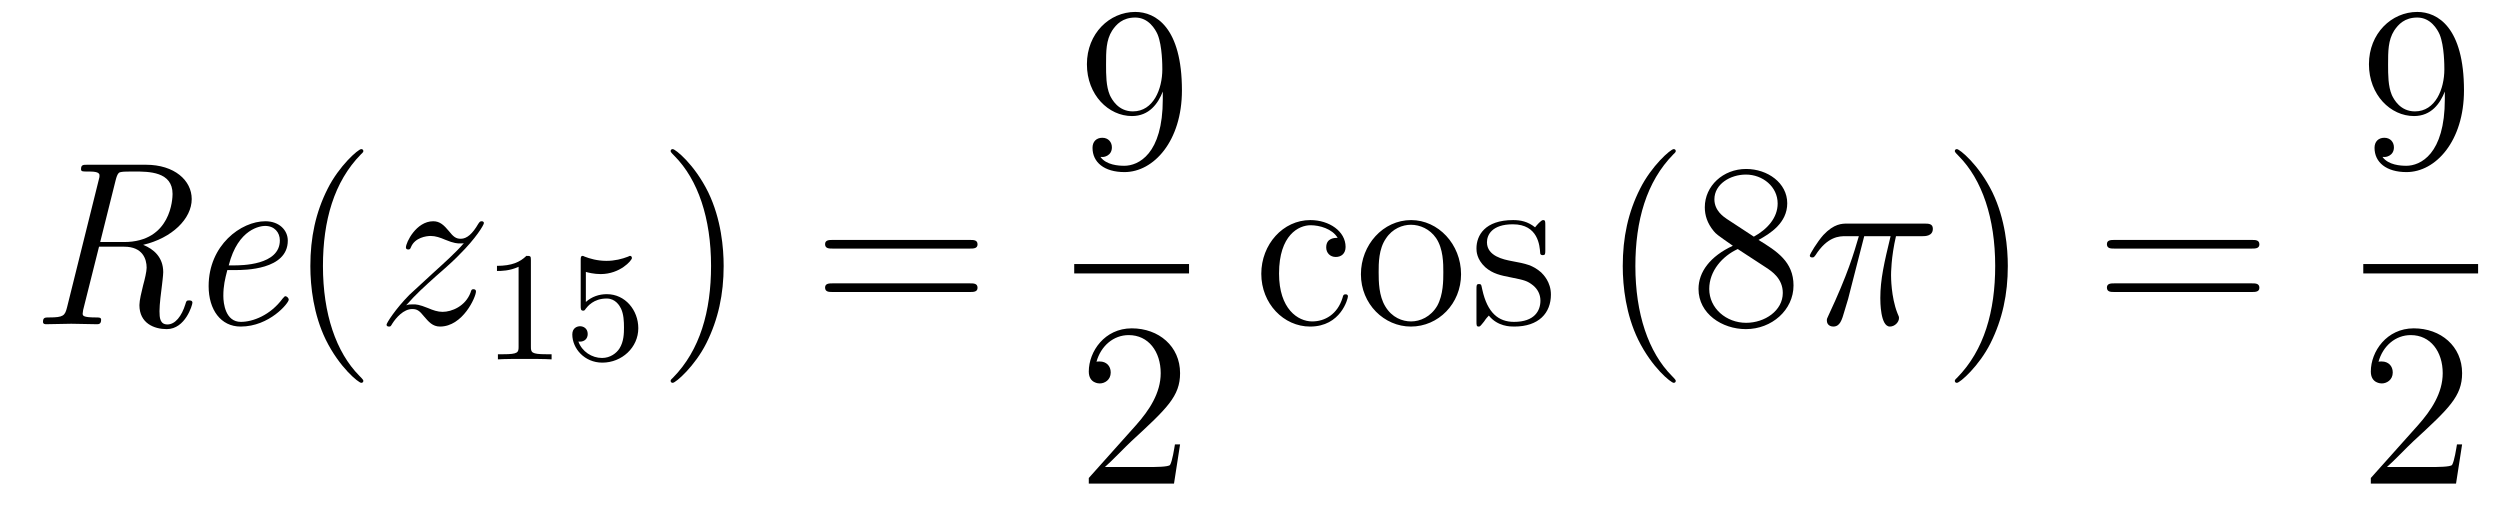<?xml version='1.0'?>
<!-- This file was generated by dvisvgm 1.14.1 -->
<svg height='26pt' version='1.1' viewBox='0 -26 128 26' width='128pt' xmlns='http://www.w3.org/2000/svg' xmlns:xlink='http://www.w3.org/1999/xlink'>
<g id='page1'>
<g transform='matrix(1 0 0 1 -127 641)'>
<path d='M134.329 -654.464C135.812 -654.811 136.816 -655.803 136.816 -656.808C136.816 -657.764 135.931 -658.565 134.473 -658.565H131.472C131.257 -658.565 131.149 -658.565 131.149 -658.338C131.149 -658.218 131.233 -658.218 131.46 -658.218C131.759 -658.218 132.094 -658.218 132.094 -658.027C132.094 -657.955 132.094 -657.919 132.07 -657.847L130.432 -651.261C130.325 -650.842 130.253 -650.747 129.524 -650.747C129.308 -650.747 129.201 -650.747 129.201 -650.52C129.201 -650.4 129.32 -650.4 129.368 -650.4C129.775 -650.4 130.229 -650.424 130.647 -650.424C131.078 -650.424 131.532 -650.4 131.95 -650.4C132.046 -650.4 132.177 -650.4 132.177 -650.627C132.177 -650.747 132.082 -650.747 131.903 -650.747C131.233 -650.747 131.233 -650.842 131.233 -650.95L131.257 -651.129L132.07 -654.369H133.361C134.305 -654.369 134.508 -653.735 134.508 -653.293C134.508 -653.102 134.413 -652.695 134.329 -652.396C134.246 -652.062 134.138 -651.619 134.138 -651.38C134.138 -650.448 134.891 -650.149 135.537 -650.149C136.493 -650.149 136.852 -651.392 136.852 -651.5C136.852 -651.619 136.732 -651.619 136.684 -651.619C136.553 -651.619 136.541 -651.595 136.493 -651.428C136.302 -650.807 135.967 -650.388 135.573 -650.388C135.19 -650.388 135.166 -650.735 135.166 -651.069C135.166 -651.428 135.25 -652.062 135.297 -652.432C135.297 -652.456 135.357 -652.898 135.357 -653.066C135.357 -653.831 134.867 -654.249 134.329 -654.464ZM133.349 -654.608H132.13L132.919 -657.764C133.014 -658.146 133.098 -658.182 133.206 -658.194C133.289 -658.218 133.648 -658.218 133.875 -658.218C134.616 -658.218 135.835 -658.218 135.835 -657.07C135.835 -656.855 135.776 -654.608 133.349 -654.608Z' fill-rule='evenodd'/>
<path d='M139.069 -653.173C139.487 -653.173 141.735 -653.173 141.735 -654.68C141.735 -655.218 141.292 -655.672 140.587 -655.672C139.344 -655.672 137.682 -654.453 137.682 -652.348C137.682 -651.141 138.304 -650.28 139.32 -650.28C140.802 -650.28 141.783 -651.488 141.783 -651.655C141.783 -651.739 141.687 -651.834 141.615 -651.834C141.579 -651.834 141.567 -651.822 141.472 -651.715C140.838 -650.854 139.942 -650.52 139.332 -650.52C138.543 -650.52 138.435 -651.464 138.435 -651.847C138.435 -652.372 138.519 -652.707 138.639 -653.173H139.069ZM138.711 -653.412C139.189 -655.313 140.36 -655.433 140.575 -655.433C141.053 -655.433 141.328 -655.098 141.328 -654.692C141.328 -653.412 139.344 -653.412 138.961 -653.412H138.711Z' fill-rule='evenodd'/>
<path d='M145.603 -647.495C145.603 -647.531 145.603 -647.555 145.4 -647.758C144.204 -648.966 143.535 -650.938 143.535 -653.377C143.535 -655.696 144.097 -657.692 145.484 -659.103C145.603 -659.21 145.603 -659.234 145.603 -659.27C145.603 -659.342 145.543 -659.366 145.495 -659.366C145.34 -659.366 144.36 -658.505 143.774 -657.333C143.165 -656.126 142.89 -654.847 142.89 -653.377C142.89 -652.312 143.057 -650.89 143.678 -649.611C144.384 -648.177 145.364 -647.399 145.495 -647.399C145.543 -647.399 145.603 -647.423 145.603 -647.495Z' fill-rule='evenodd'/>
<path d='M147.795 -651.368C148.309 -651.954 148.727 -652.325 149.325 -652.863C150.042 -653.484 150.353 -653.783 150.52 -653.962C151.357 -654.787 151.775 -655.481 151.775 -655.576C151.775 -655.672 151.68 -655.672 151.656 -655.672C151.572 -655.672 151.548 -655.624 151.488 -655.54C151.19 -655.026 150.903 -654.775 150.592 -654.775C150.341 -654.775 150.209 -654.883 149.982 -655.17C149.731 -655.468 149.528 -655.672 149.181 -655.672C148.309 -655.672 147.783 -654.584 147.783 -654.333C147.783 -654.297 147.795 -654.225 147.902 -654.225C147.998 -654.225 148.01 -654.273 148.046 -654.357C148.249 -654.835 148.823 -654.919 149.05 -654.919C149.301 -654.919 149.54 -654.835 149.791 -654.727C150.245 -654.536 150.437 -654.536 150.556 -654.536C150.64 -654.536 150.687 -654.536 150.747 -654.548C150.353 -654.082 149.708 -653.508 149.169 -653.018L147.962 -651.906C147.233 -651.165 146.791 -650.46 146.791 -650.376C146.791 -650.304 146.85 -650.28 146.922 -650.28C146.994 -650.28 147.006 -650.292 147.089 -650.436C147.281 -650.735 147.663 -651.177 148.106 -651.177C148.357 -651.177 148.476 -651.093 148.715 -650.794C148.942 -650.532 149.146 -650.28 149.528 -650.28C150.7 -650.28 151.369 -651.799 151.369 -652.073C151.369 -652.121 151.357 -652.193 151.238 -652.193C151.142 -652.193 151.13 -652.145 151.094 -652.026C150.831 -651.32 150.126 -651.033 149.66 -651.033C149.408 -651.033 149.169 -651.117 148.918 -651.225C148.44 -651.416 148.309 -651.416 148.153 -651.416C148.034 -651.416 147.902 -651.416 147.795 -651.368Z' fill-rule='evenodd'/>
<path d='M154.182 -653.676C154.182 -653.891 154.166 -653.899 153.951 -653.899C153.624 -653.58 153.202 -653.389 152.445 -653.389V-653.126C152.66 -653.126 153.09 -653.126 153.552 -653.341V-649.253C153.552 -648.958 153.529 -648.863 152.772 -648.863H152.493V-648.6C152.819 -648.624 153.505 -648.624 153.863 -648.624C154.222 -648.624 154.915 -648.624 155.242 -648.6V-648.863H154.963C154.206 -648.863 154.182 -648.958 154.182 -649.253V-653.676ZM156.996 -653.078C157.099 -653.046 157.418 -652.967 157.752 -652.967C158.749 -652.967 159.354 -653.668 159.354 -653.787C159.354 -653.875 159.298 -653.899 159.258 -653.899C159.243 -653.899 159.227 -653.899 159.155 -653.859C158.844 -653.74 158.478 -653.644 158.048 -653.644C157.577 -653.644 157.187 -653.763 156.94 -653.859C156.86 -653.899 156.844 -653.899 156.836 -653.899C156.732 -653.899 156.732 -653.811 156.732 -653.668V-651.333C156.732 -651.19 156.732 -651.094 156.86 -651.094C156.924 -651.094 156.948 -651.126 156.987 -651.19C157.083 -651.309 157.386 -651.716 158.063 -651.716C158.51 -651.716 158.725 -651.349 158.797 -651.198C158.932 -650.911 158.948 -650.544 158.948 -650.233C158.948 -649.939 158.94 -649.508 158.717 -649.158C158.565 -648.919 158.247 -648.672 157.824 -648.672C157.306 -648.672 156.796 -648.998 156.613 -649.516C156.637 -649.508 156.685 -649.508 156.693 -649.508C156.916 -649.508 157.091 -649.652 157.091 -649.899C157.091 -650.194 156.86 -650.297 156.701 -650.297C156.557 -650.297 156.302 -650.217 156.302 -649.875C156.302 -649.158 156.924 -648.433 157.84 -648.433C158.836 -648.433 159.681 -649.206 159.681 -650.194C159.681 -651.118 159.012 -651.939 158.071 -651.939C157.673 -651.939 157.298 -651.811 156.996 -651.54V-653.078Z' fill-rule='evenodd'/>
<path d='M164.051 -653.377C164.051 -654.285 163.932 -655.767 163.262 -657.154C162.557 -658.588 161.577 -659.366 161.445 -659.366C161.397 -659.366 161.337 -659.342 161.337 -659.27C161.337 -659.234 161.337 -659.21 161.541 -659.007C162.736 -657.8 163.406 -655.827 163.406 -653.388C163.406 -651.069 162.844 -649.073 161.457 -647.662C161.337 -647.555 161.337 -647.531 161.337 -647.495C161.337 -647.423 161.397 -647.399 161.445 -647.399C161.6 -647.399 162.581 -648.26 163.167 -649.432C163.776 -650.651 164.051 -651.942 164.051 -653.377Z' fill-rule='evenodd'/>
<path d='M176.668 -654.273C176.835 -654.273 177.05 -654.273 177.05 -654.488C177.05 -654.715 176.847 -654.715 176.668 -654.715H169.627C169.459 -654.715 169.244 -654.715 169.244 -654.5C169.244 -654.273 169.447 -654.273 169.627 -654.273H176.668ZM176.668 -652.05C176.835 -652.05 177.05 -652.05 177.05 -652.265C177.05 -652.492 176.847 -652.492 176.668 -652.492H169.627C169.459 -652.492 169.244 -652.492 169.244 -652.277C169.244 -652.05 169.447 -652.05 169.627 -652.05H176.668Z' fill-rule='evenodd'/>
<path d='M186.535 -661.919C186.535 -659.097 185.28 -658.512 184.563 -658.512C184.276 -658.512 183.642 -658.548 183.343 -658.966H183.415C183.499 -658.942 183.929 -659.014 183.929 -659.456C183.929 -659.719 183.75 -659.946 183.439 -659.946S182.937 -659.743 182.937 -659.432C182.937 -658.691 183.535 -658.189 184.575 -658.189C186.069 -658.189 187.515 -659.779 187.515 -662.373C187.515 -665.588 186.177 -666.389 185.125 -666.389C183.81 -666.389 182.65 -665.29 182.65 -663.712C182.65 -662.134 183.762 -661.058 184.957 -661.058C185.842 -661.058 186.296 -661.703 186.535 -662.313V-661.919ZM185.005 -661.297C184.252 -661.297 183.929 -661.907 183.822 -662.134C183.63 -662.588 183.63 -663.162 183.63 -663.7C183.63 -664.369 183.63 -664.943 183.941 -665.433C184.156 -665.756 184.479 -666.102 185.125 -666.102C185.806 -666.102 186.153 -665.505 186.272 -665.23C186.511 -664.644 186.511 -663.628 186.511 -663.449C186.511 -662.445 186.057 -661.297 185.005 -661.297Z' fill-rule='evenodd'/>
<path d='M182 -653H187.879V-653.481H182'/>
<path d='M187.42 -644.248H187.157C187.121 -644.045 187.025 -643.387 186.906 -643.196C186.822 -643.089 186.141 -643.089 185.782 -643.089H183.571C183.893 -643.364 184.623 -644.129 184.933 -644.416C186.75 -646.089 187.42 -646.711 187.42 -647.894C187.42 -649.269 186.332 -650.189 184.945 -650.189C183.559 -650.189 182.746 -649.006 182.746 -647.978C182.746 -647.368 183.272 -647.368 183.308 -647.368C183.559 -647.368 183.869 -647.547 183.869 -647.93C183.869 -648.265 183.642 -648.492 183.308 -648.492C183.2 -648.492 183.176 -648.492 183.14 -648.48C183.368 -649.293 184.013 -649.843 184.79 -649.843C185.806 -649.843 186.428 -648.994 186.428 -647.894C186.428 -646.878 185.842 -645.993 185.161 -645.228L182.746 -642.527V-642.24H187.109L187.42 -644.248Z' fill-rule='evenodd'/>
<path d='M195.487 -654.823C195.344 -654.823 194.902 -654.823 194.902 -654.333C194.902 -654.046 195.106 -653.843 195.392 -653.843C195.666 -653.843 195.894 -654.01 195.894 -654.357C195.894 -655.158 195.056 -655.732 194.089 -655.732C192.69 -655.732 191.578 -654.488 191.578 -652.982C191.578 -651.452 192.726 -650.28 194.077 -650.28C195.655 -650.28 196.014 -651.715 196.014 -651.822S195.93 -651.93 195.894 -651.93C195.786 -651.93 195.774 -651.894 195.738 -651.751C195.475 -650.902 194.83 -650.543 194.184 -650.543C193.456 -650.543 192.487 -651.177 192.487 -652.994C192.487 -654.978 193.504 -655.468 194.101 -655.468C194.555 -655.468 195.212 -655.289 195.487 -654.823ZM201.806 -652.958C201.806 -654.5 200.635 -655.732 199.249 -655.732C197.814 -655.732 196.679 -654.464 196.679 -652.958C196.679 -651.428 197.874 -650.28 199.237 -650.28C200.647 -650.28 201.806 -651.452 201.806 -652.958ZM199.249 -650.543C198.806 -650.543 198.269 -650.735 197.922 -651.32C197.599 -651.858 197.587 -652.564 197.587 -653.066C197.587 -653.52 197.587 -654.249 197.958 -654.787C198.293 -655.301 198.818 -655.492 199.237 -655.492C199.703 -655.492 200.204 -655.277 200.527 -654.811C200.898 -654.261 200.898 -653.508 200.898 -653.066C200.898 -652.647 200.898 -651.906 200.587 -651.344C200.252 -650.771 199.703 -650.543 199.249 -650.543ZM206.12 -655.457C206.12 -655.672 206.12 -655.732 206.002 -655.732C205.906 -655.732 205.679 -655.468 205.595 -655.361C205.224 -655.66 204.853 -655.732 204.472 -655.732C203.024 -655.732 202.595 -654.942 202.595 -654.285C202.595 -654.153 202.595 -653.735 203.048 -653.317C203.431 -652.982 203.838 -652.898 204.388 -652.791C205.045 -652.659 205.2 -652.623 205.499 -652.384C205.715 -652.205 205.87 -651.942 205.87 -651.607C205.87 -651.093 205.571 -650.52 204.518 -650.52C203.73 -650.52 203.156 -650.974 202.894 -652.169C202.846 -652.384 202.846 -652.396 202.834 -652.408C202.81 -652.456 202.762 -652.456 202.726 -652.456C202.595 -652.456 202.595 -652.396 202.595 -652.181V-650.555C202.595 -650.34 202.595 -650.28 202.714 -650.28C202.774 -650.28 202.786 -650.292 202.988 -650.543C203.048 -650.627 203.048 -650.651 203.228 -650.842C203.682 -650.28 204.328 -650.28 204.53 -650.28C205.786 -650.28 206.407 -650.974 206.407 -651.918C206.407 -652.564 206.014 -652.946 205.906 -653.054C205.475 -653.424 205.153 -653.496 204.364 -653.64C204.005 -653.711 203.132 -653.879 203.132 -654.596C203.132 -654.967 203.383 -655.516 204.46 -655.516C205.762 -655.516 205.834 -654.405 205.858 -654.034C205.87 -653.938 205.954 -653.938 205.99 -653.938C206.12 -653.938 206.12 -653.998 206.12 -654.213V-655.457Z' fill-rule='evenodd'/>
<path d='M212.798 -647.495C212.798 -647.531 212.798 -647.555 212.596 -647.758C211.4 -648.966 210.731 -650.938 210.731 -653.377C210.731 -655.696 211.292 -657.692 212.68 -659.103C212.798 -659.21 212.798 -659.234 212.798 -659.27C212.798 -659.342 212.74 -659.366 212.692 -659.366C212.536 -659.366 211.555 -658.505 210.97 -657.333C210.36 -656.126 210.085 -654.847 210.085 -653.377C210.085 -652.312 210.252 -650.89 210.874 -649.611C211.579 -648.177 212.56 -647.399 212.692 -647.399C212.74 -647.399 212.798 -647.423 212.798 -647.495ZM217.036 -654.715C217.633 -655.038 218.507 -655.588 218.507 -656.592C218.507 -657.632 217.502 -658.349 216.402 -658.349C215.219 -658.349 214.286 -657.477 214.286 -656.389C214.286 -655.983 214.406 -655.576 214.741 -655.17C214.872 -655.014 214.884 -655.002 215.722 -654.417C214.561 -653.879 213.964 -653.078 213.964 -652.205C213.964 -650.938 215.171 -650.149 216.39 -650.149C217.717 -650.149 218.828 -651.129 218.828 -652.384C218.828 -653.604 217.968 -654.142 217.036 -654.715ZM215.411 -655.791C215.255 -655.899 214.777 -656.21 214.777 -656.795C214.777 -657.573 215.59 -658.062 216.39 -658.062C217.252 -658.062 218.016 -657.441 218.016 -656.58C218.016 -655.851 217.49 -655.265 216.797 -654.883L215.411 -655.791ZM215.972 -654.249L217.418 -653.305C217.729 -653.102 218.279 -652.731 218.279 -652.002C218.279 -651.093 217.358 -650.472 216.402 -650.472C215.386 -650.472 214.513 -651.213 214.513 -652.205C214.513 -653.137 215.195 -653.891 215.972 -654.249Z' fill-rule='evenodd'/>
<path d='M222.448 -654.907H223.798C223.475 -653.568 223.272 -652.695 223.272 -651.739C223.272 -651.572 223.272 -650.28 223.762 -650.28C224.014 -650.28 224.228 -650.508 224.228 -650.711C224.228 -650.771 224.228 -650.794 224.144 -650.974C223.822 -651.799 223.822 -652.827 223.822 -652.91C223.822 -652.982 223.822 -653.831 224.074 -654.907H225.412C225.568 -654.907 225.962 -654.907 225.962 -655.289C225.962 -655.552 225.734 -655.552 225.52 -655.552H221.586C221.311 -655.552 220.906 -655.552 220.355 -654.967C220.045 -654.62 219.662 -653.986 219.662 -653.914C219.662 -653.843 219.722 -653.819 219.793 -653.819C219.877 -653.819 219.889 -653.855 219.949 -653.927C220.571 -654.907 221.192 -654.907 221.491 -654.907H222.173C221.909 -654.01 221.611 -652.97 220.631 -650.878C220.535 -650.687 220.535 -650.663 220.535 -650.591C220.535 -650.34 220.75 -650.28 220.858 -650.28C221.204 -650.28 221.299 -650.591 221.443 -651.093C221.634 -651.703 221.634 -651.727 221.754 -652.205L222.448 -654.907Z' fill-rule='evenodd'/>
<path d='M229.8 -653.377C229.8 -654.285 229.68 -655.767 229.012 -657.154C228.306 -658.588 227.326 -659.366 227.194 -659.366C227.146 -659.366 227.087 -659.342 227.087 -659.27C227.087 -659.234 227.087 -659.21 227.29 -659.007C228.485 -657.8 229.154 -655.827 229.154 -653.388C229.154 -651.069 228.593 -649.073 227.206 -647.662C227.087 -647.555 227.087 -647.531 227.087 -647.495C227.087 -647.423 227.146 -647.399 227.194 -647.399C227.35 -647.399 228.33 -648.26 228.916 -649.432C229.525 -650.651 229.8 -651.942 229.8 -653.377Z' fill-rule='evenodd'/>
<path d='M242.297 -654.273C242.464 -654.273 242.68 -654.273 242.68 -654.488C242.68 -654.715 242.476 -654.715 242.297 -654.715H235.255C235.088 -654.715 234.874 -654.715 234.874 -654.5C234.874 -654.273 235.076 -654.273 235.255 -654.273H242.297ZM242.297 -652.05C242.464 -652.05 242.68 -652.05 242.68 -652.265C242.68 -652.492 242.476 -652.492 242.297 -652.492H235.255C235.088 -652.492 234.874 -652.492 234.874 -652.277C234.874 -652.05 235.076 -652.05 235.255 -652.05H242.297Z' fill-rule='evenodd'/>
<path d='M252.175 -661.919C252.175 -659.097 250.92 -658.512 250.202 -658.512C249.916 -658.512 249.282 -658.548 248.983 -658.966H249.055C249.139 -658.942 249.569 -659.014 249.569 -659.456C249.569 -659.719 249.39 -659.946 249.079 -659.946C248.768 -659.946 248.576 -659.743 248.576 -659.432C248.576 -658.691 249.175 -658.189 250.214 -658.189C251.71 -658.189 253.156 -659.779 253.156 -662.373C253.156 -665.588 251.816 -666.389 250.765 -666.389C249.45 -666.389 248.29 -665.29 248.29 -663.712C248.29 -662.134 249.402 -661.058 250.597 -661.058C251.482 -661.058 251.936 -661.703 252.175 -662.313V-661.919ZM250.645 -661.297C249.892 -661.297 249.569 -661.907 249.462 -662.134C249.27 -662.588 249.27 -663.162 249.27 -663.7C249.27 -664.369 249.27 -664.943 249.581 -665.433C249.797 -665.756 250.12 -666.102 250.765 -666.102C251.446 -666.102 251.792 -665.505 251.912 -665.23C252.151 -664.644 252.151 -663.628 252.151 -663.449C252.151 -662.445 251.696 -661.297 250.645 -661.297Z' fill-rule='evenodd'/>
<path d='M248 -653H253.879V-653.481H248'/>
<path d='M253.06 -644.248H252.797C252.761 -644.045 252.665 -643.387 252.546 -643.196C252.462 -643.089 251.78 -643.089 251.422 -643.089H249.211C249.534 -643.364 250.262 -644.129 250.573 -644.416C252.39 -646.089 253.06 -646.711 253.06 -647.894C253.06 -649.269 251.972 -650.189 250.585 -650.189C249.199 -650.189 248.386 -649.006 248.386 -647.978C248.386 -647.368 248.912 -647.368 248.947 -647.368C249.199 -647.368 249.509 -647.547 249.509 -647.93C249.509 -648.265 249.282 -648.492 248.947 -648.492C248.84 -648.492 248.816 -648.492 248.78 -648.48C249.007 -649.293 249.653 -649.843 250.43 -649.843C251.446 -649.843 252.067 -648.994 252.067 -647.894C252.067 -646.878 251.482 -645.993 250.801 -645.228L248.386 -642.527V-642.24H252.749L253.06 -644.248Z' fill-rule='evenodd'/>
</g>
</g>
</svg>
